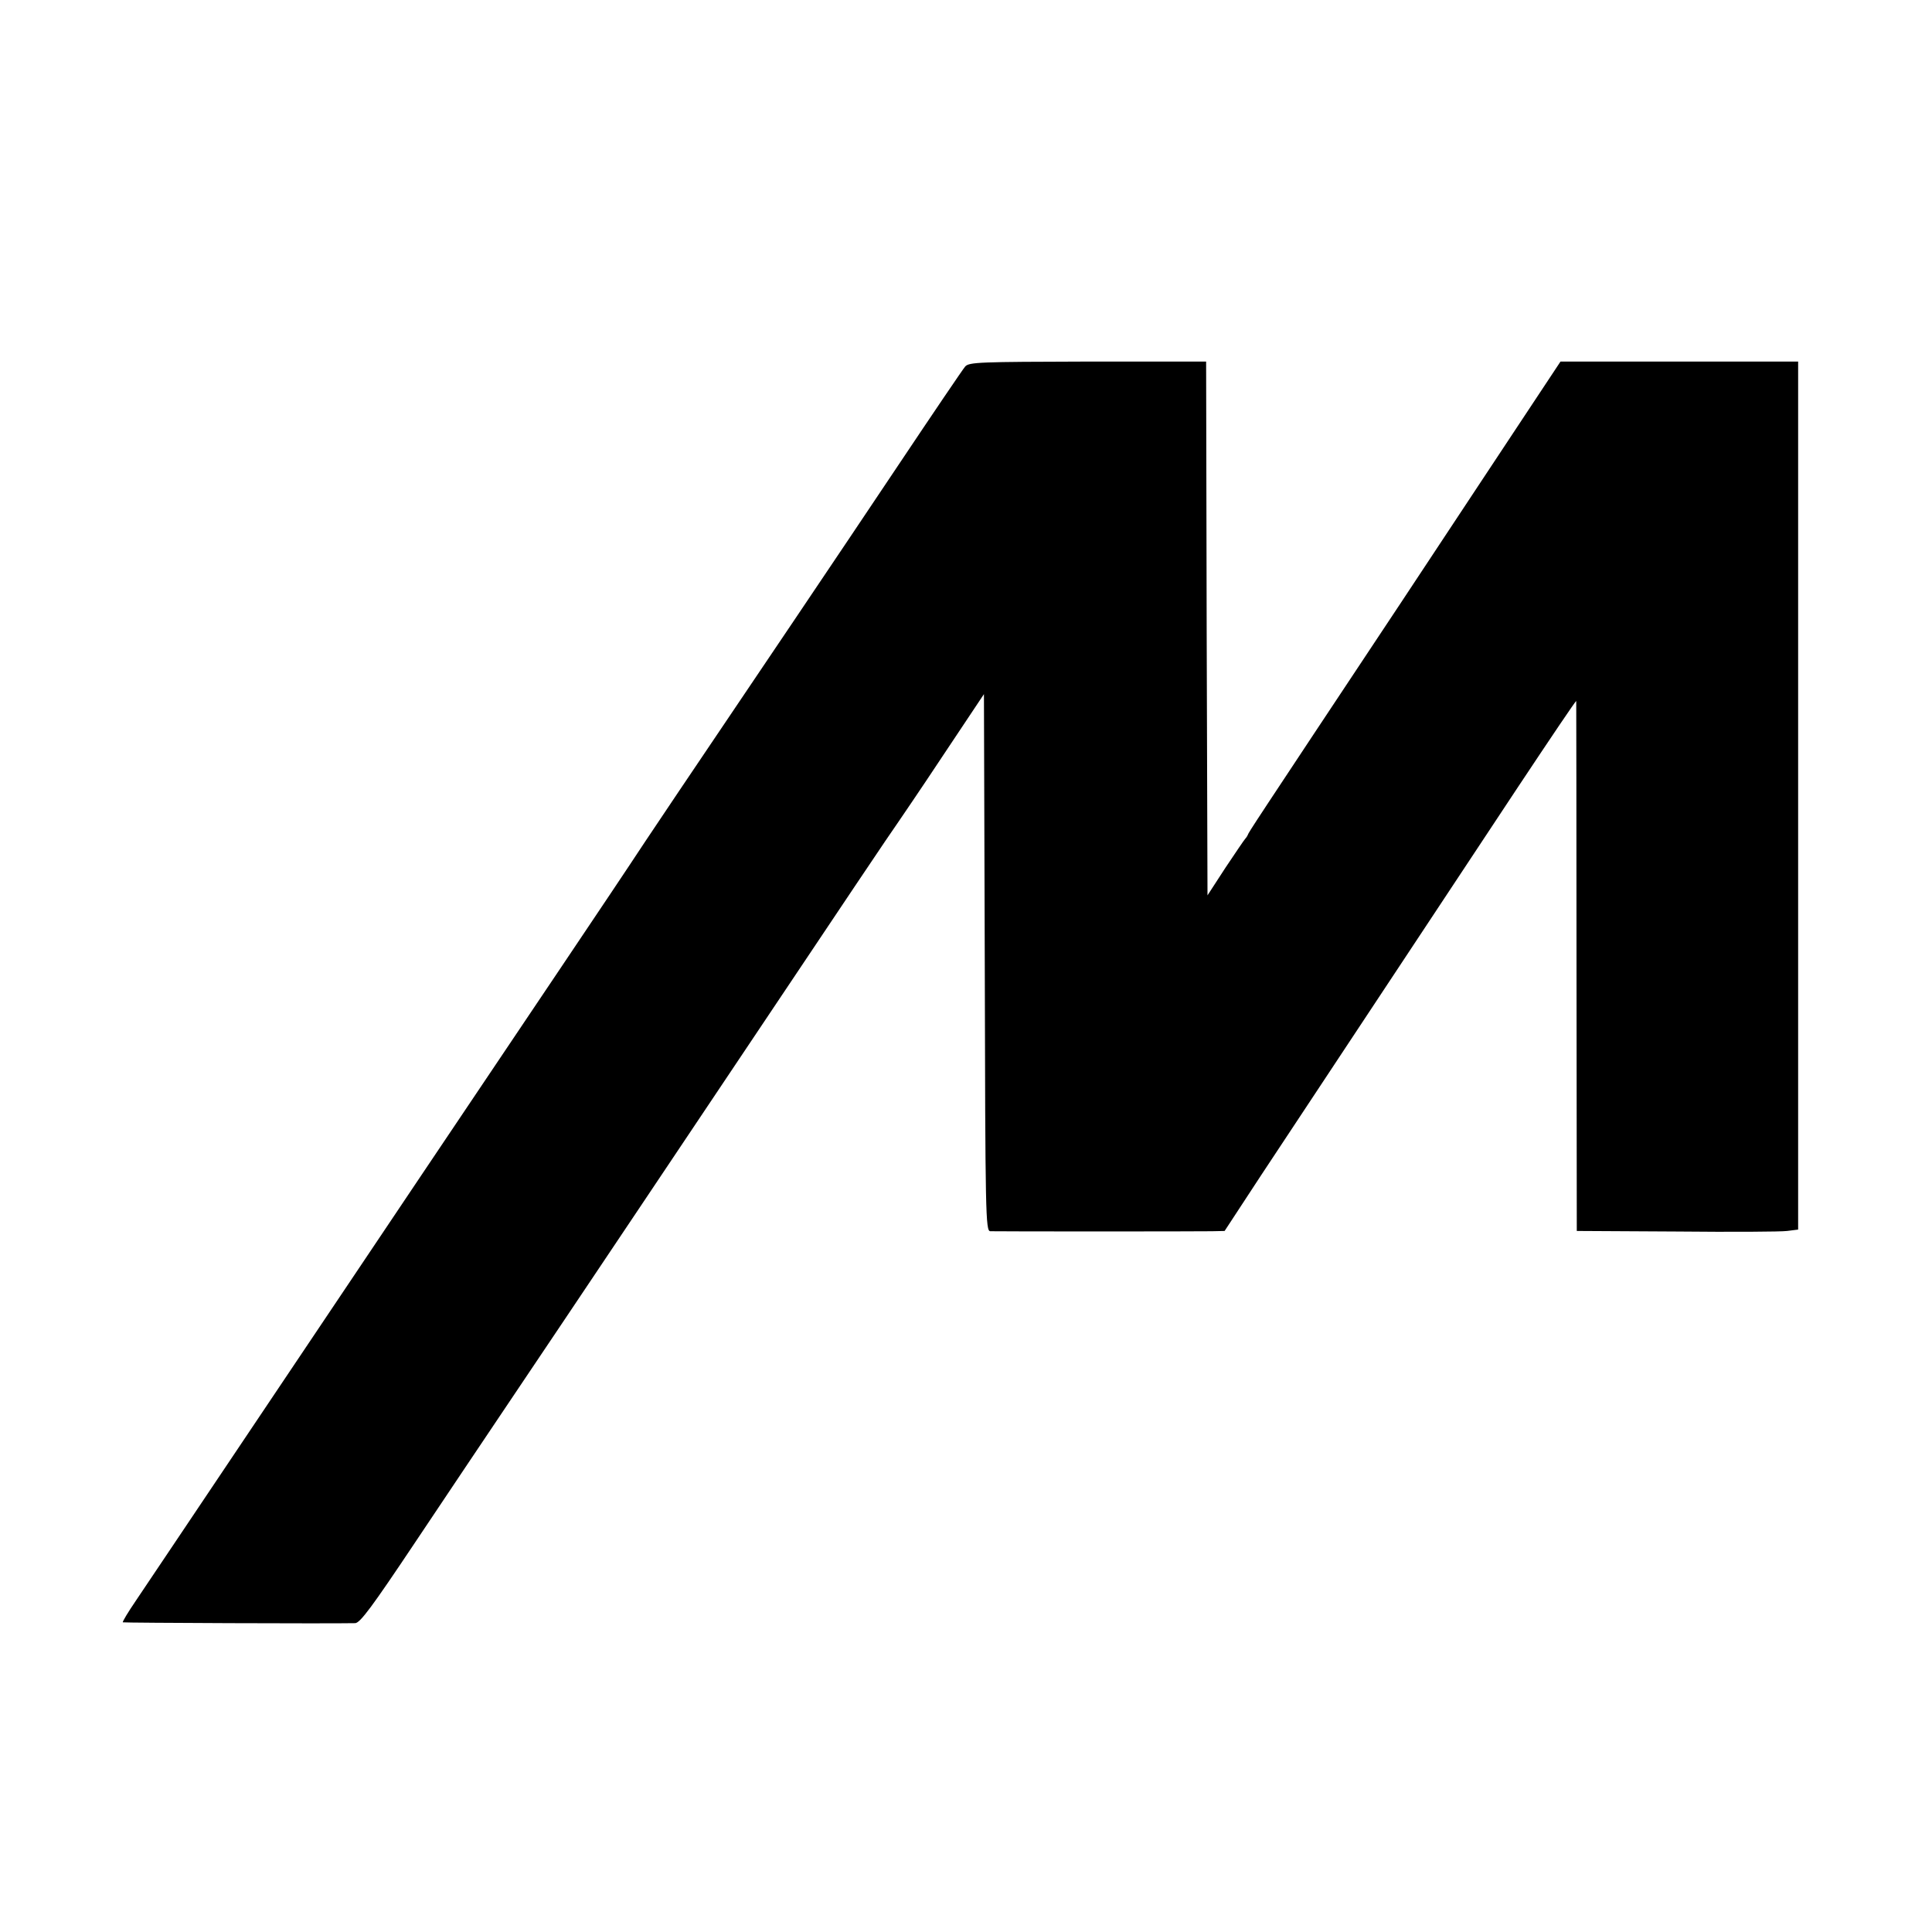 <?xml version="1.0" standalone="no"?>
<!DOCTYPE svg PUBLIC "-//W3C//DTD SVG 20010904//EN"
 "http://www.w3.org/TR/2001/REC-SVG-20010904/DTD/svg10.dtd">
<svg version="1.0" xmlns="http://www.w3.org/2000/svg"
 width="700pt" height="700pt" viewBox="0 0 700 700"
 preserveAspectRatio="xMidYMid meet">
<g transform="translate(0,700) scale(0.1,-0.1)"
fill="#000000" stroke="none">
<path d="M3497 5672 c-8 -9 -117 -170 -242 -357 -234 -350 -508 -756 -796
-1183 -90 -134 -171 -255 -179 -268 -14 -22 -384 -573 -754 -1123 -87 -130
-344 -513 -571 -851 -227 -338 -435 -649 -463 -690 -28 -41 -49 -76 -47 -78 2
-2 752 -5 842 -3 18 1 61 59 214 288 106 159 270 403 364 543 147 218 692
1032 1233 1840 83 124 155 230 159 235 4 6 76 111 158 235 l150 225 3 -972 c2
-918 3 -973 20 -974 27 -1 752 -1 803 0 l46 1 133 203 c159 240 639 966 931
1407 115 173 209 313 210 310 0 -3 1 -436 1 -962 l1 -958 361 -2 c199 -2 379
-1 401 2 l40 5 0 1573 0 1572 -431 0 -430 0 -104 -157 c-58 -87 -271 -410
-475 -718 -543 -818 -550 -829 -554 -840 -2 -5 -7 -12 -10 -15 -3 -3 -35 -50
-71 -104 l-65 -100 -3 967 -2 967 -429 0 c-391 -1 -430 -2 -444 -18z"/>
</g>
</svg>
